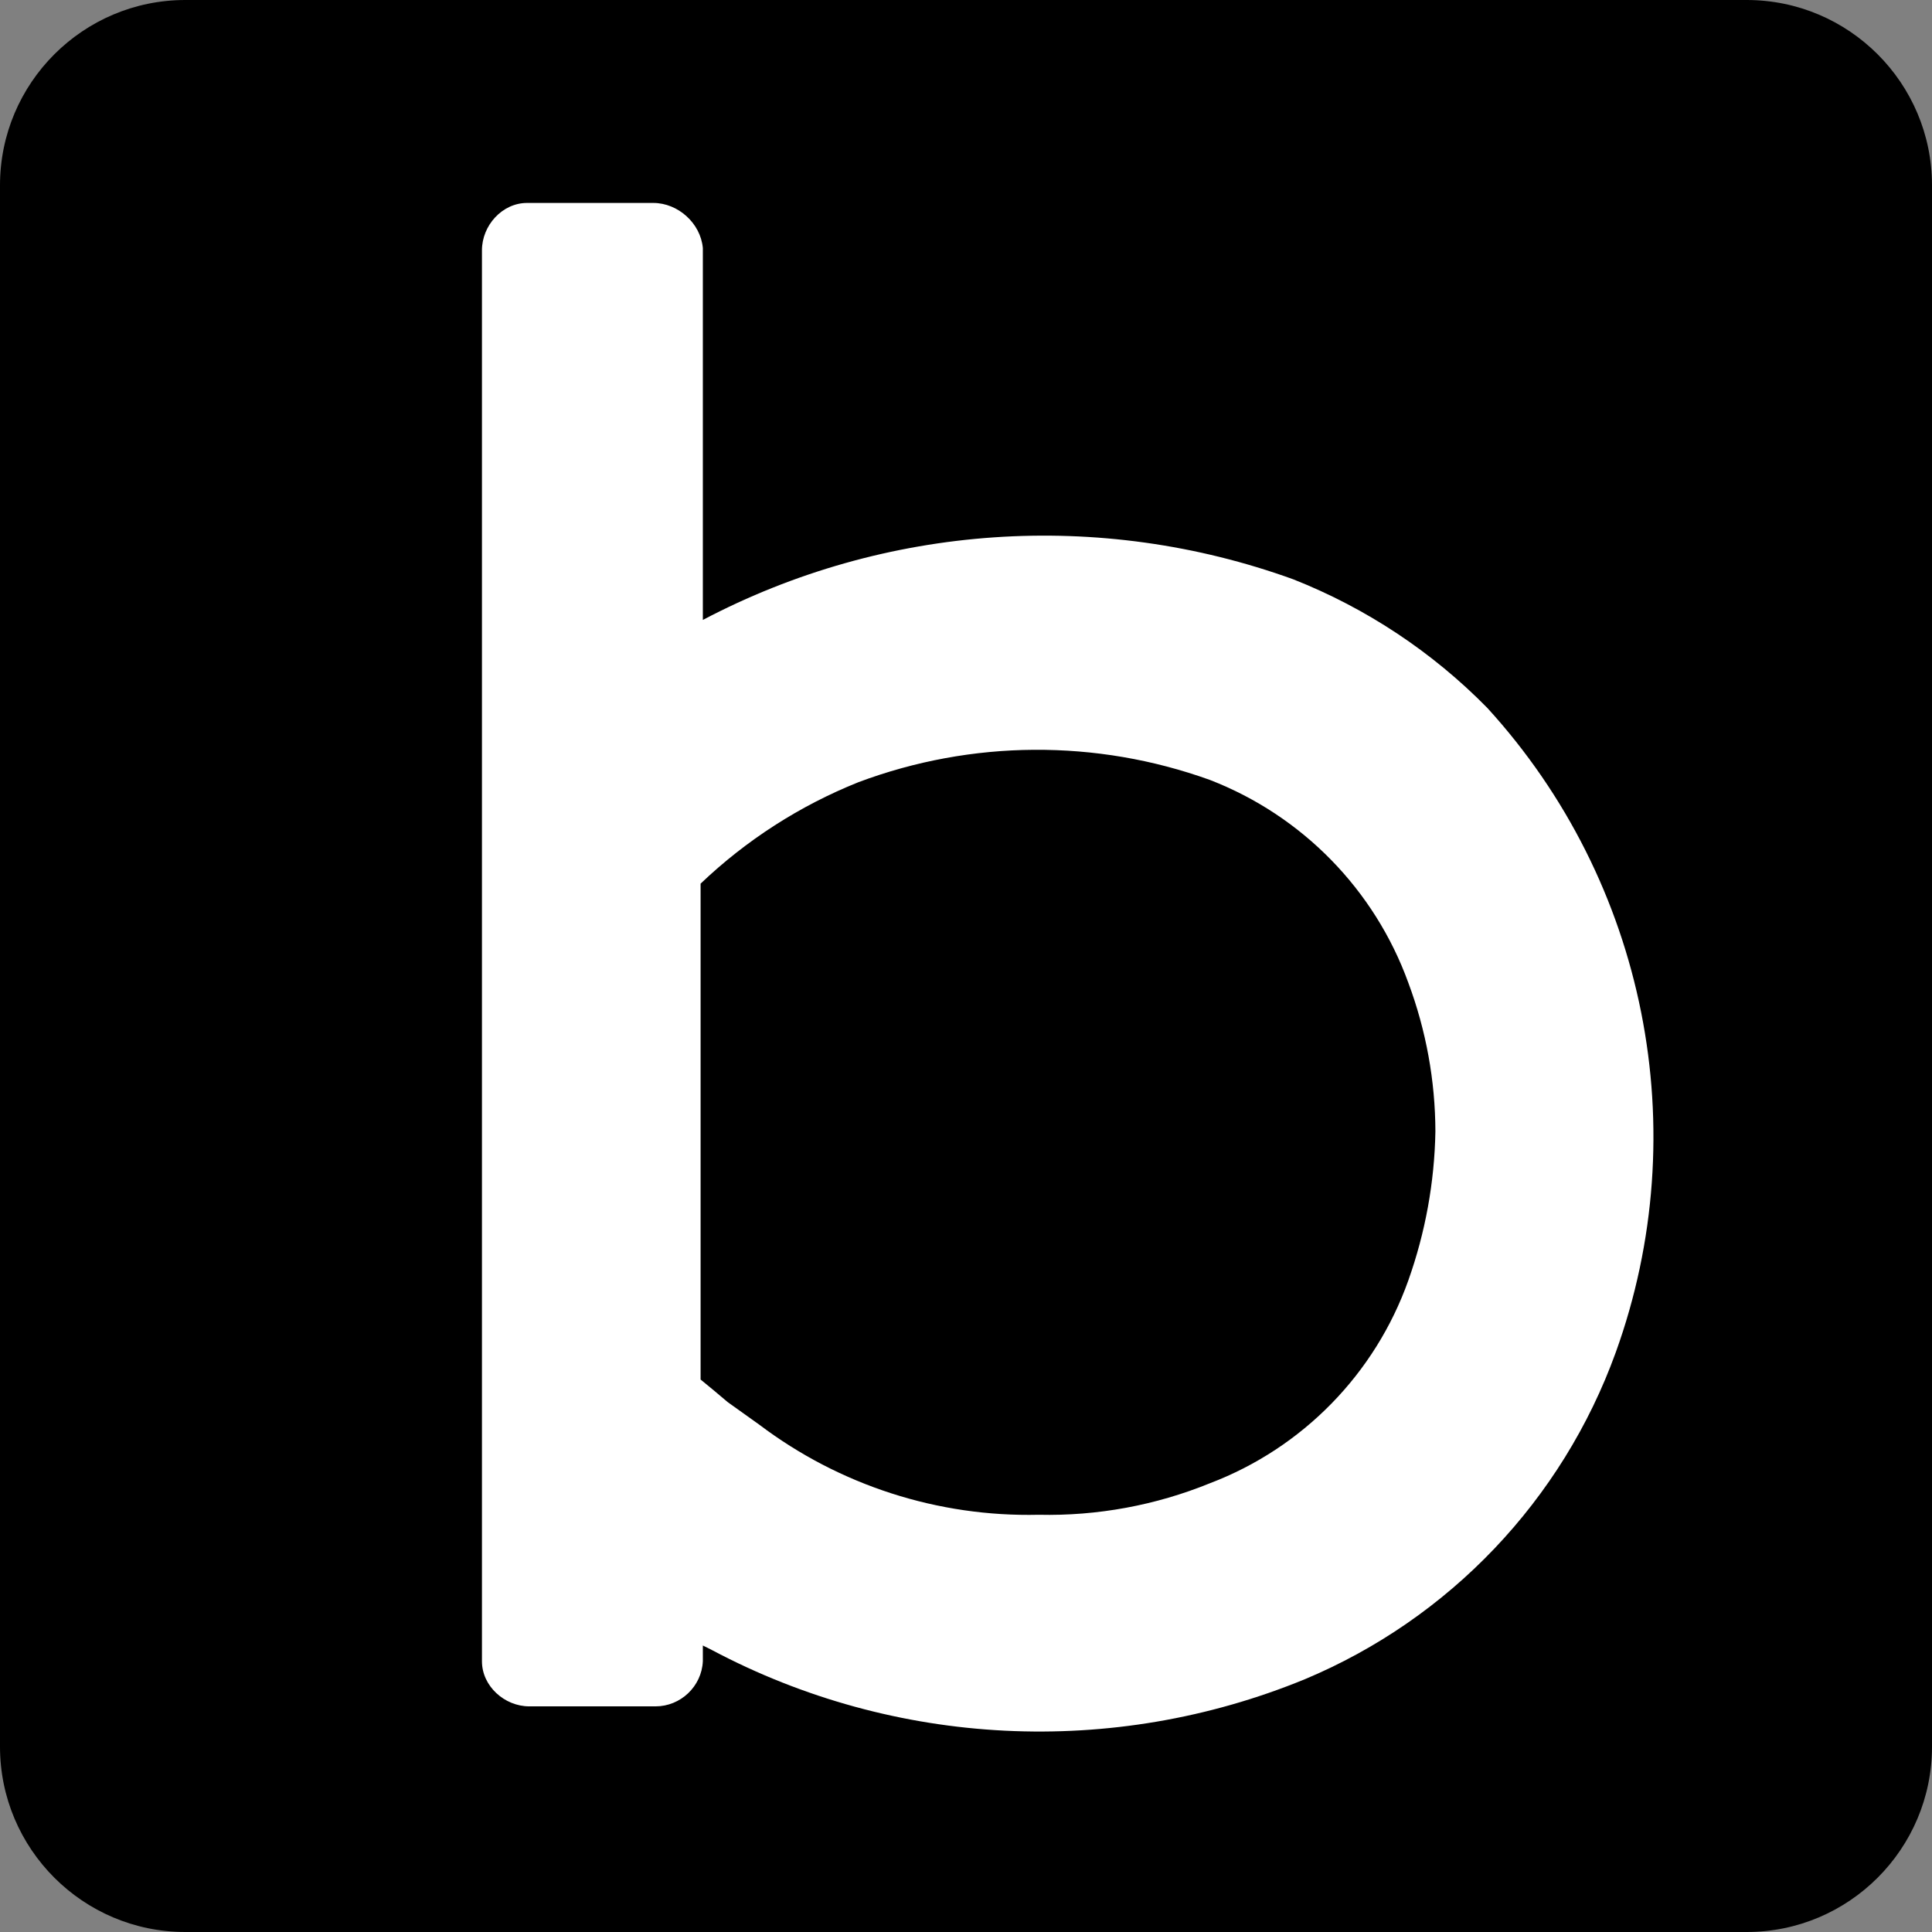 <?xml version="1.0" encoding="UTF-8" standalone="no"?>
<!DOCTYPE svg PUBLIC "-//W3C//DTD SVG 1.1//EN" "http://www.w3.org/Graphics/SVG/1.1/DTD/svg11.dtd">
<svg width="100%" height="100%" viewBox="0 0 24 24" version="1.1" xmlns="http://www.w3.org/2000/svg" xmlns:xlink="http://www.w3.org/1999/xlink" xml:space="preserve" xmlns:serif="http://www.serif.com/" style="fill-rule:evenodd;clip-rule:evenodd;stroke-linejoin:round;stroke-miterlimit:2;">
    <rect x="0" y="0" width="24" height="24" fill="#808080" stroke="none"/>
    <path d="M24,2.302C24,1.032 22.968,0 21.698,0L2.302,0C1.032,0 0,1.032 0,2.302L0,21.698C0,22.968 1.032,24 2.302,24L21.698,24C22.968,24 24,22.968 24,21.698L24,2.302Z"/>
    <g transform="matrix(0.28,0,0,0.28,5.987,2.521)">
        <path d="M9.8,64L10.2,64.2C18.333,68.518 27.981,68.994 36.5,65.5C42.923,62.811 47.932,57.548 50.3,51C53.854,41.162 51.654,30.124 44.6,22.4C42.163,19.92 39.233,17.979 36,16.7C27.406,13.589 17.887,14.243 9.8,18.5L9.8,2C9.7,0.9 8.7,0 7.6,0L2,0C0.9,0 0,1 0,2.1L0,64.7C0,65.8 1,66.7 2.1,66.7L7.7,66.7C8.815,66.701 9.747,65.814 9.8,64.7L9.8,64ZM42.3,41.2C42.26,43.45 41.854,45.679 41.1,47.8C39.629,51.943 36.409,55.236 32.3,56.8C29.889,57.782 27.302,58.259 24.7,58.2C20.235,58.304 15.863,56.894 12.3,54.2L10.9,53.2C10.504,52.862 10.104,52.528 9.7,52.2L9.7,30.2C11.726,28.268 14.102,26.741 16.7,25.7C21.722,23.817 27.254,23.781 32.3,25.6C36.394,27.187 39.606,30.472 41.1,34.6C41.888,36.711 42.295,38.946 42.3,41.2Z" style="fill:white;"/>
    </g>
</svg>
